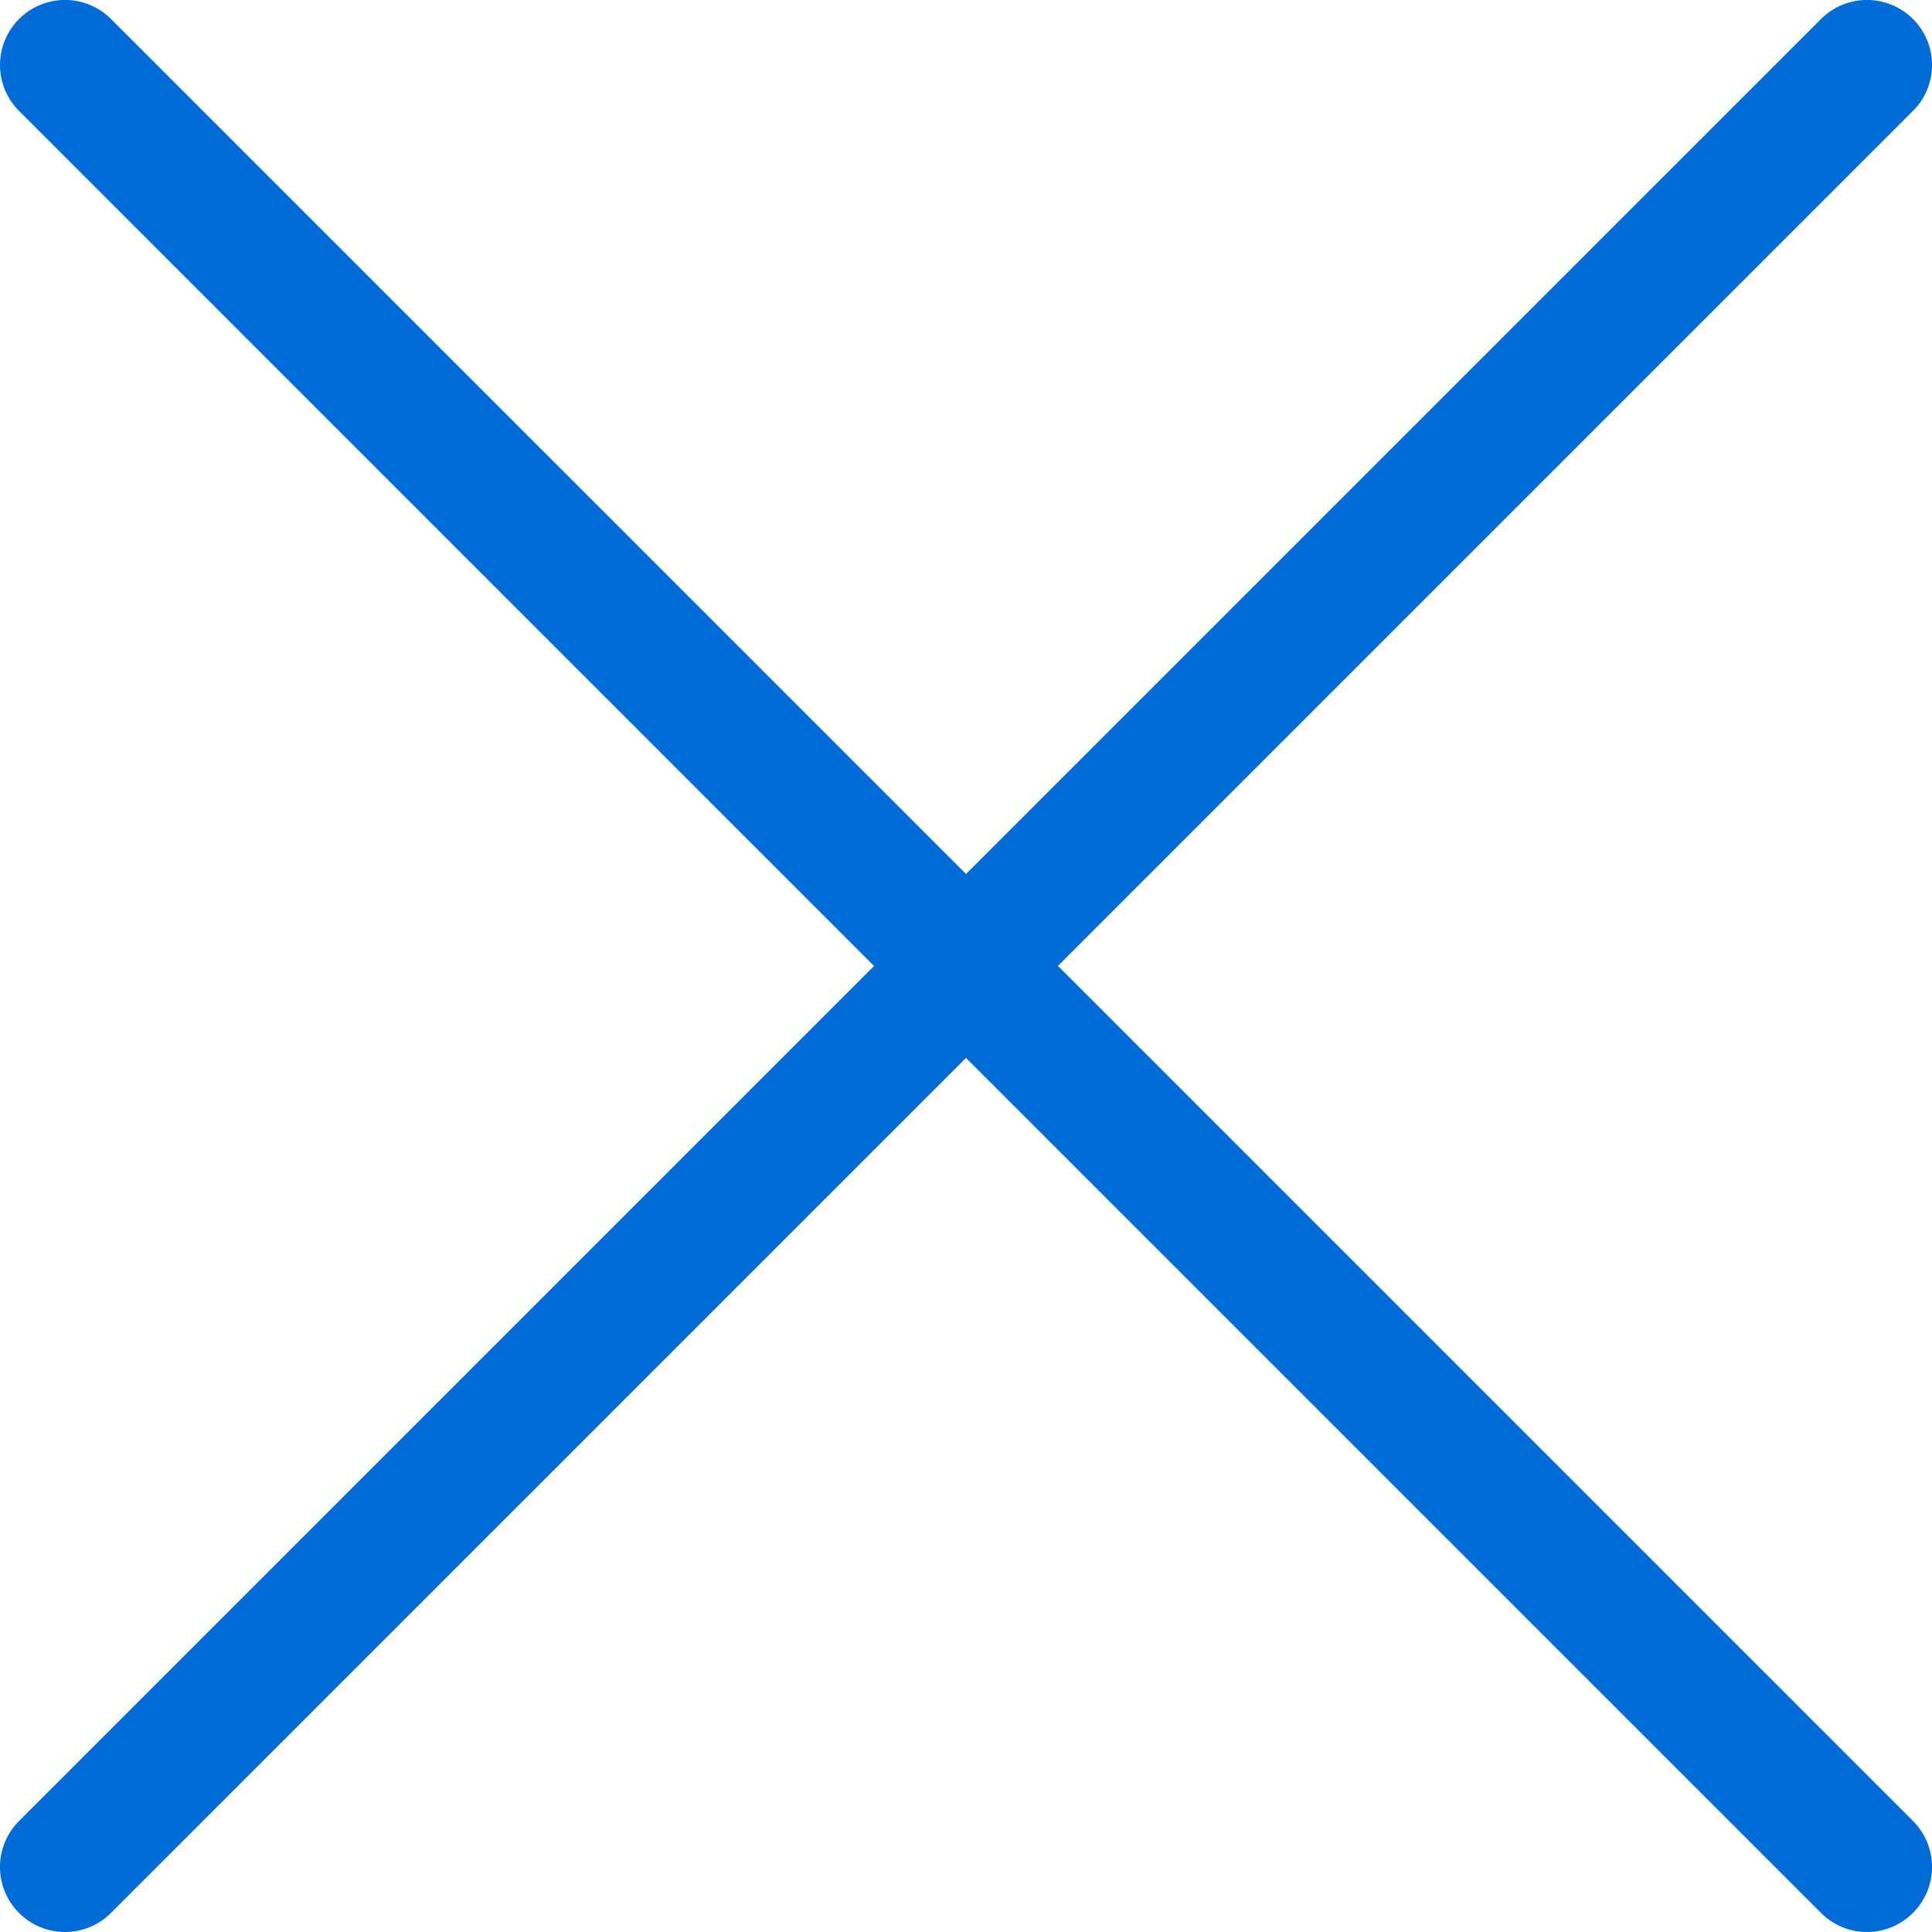 <svg xmlns="http://www.w3.org/2000/svg" width="222.877" height="222.876" viewBox="0 0 222.877 222.876"><path data-name="合体 259" d="M210.075 220.679l-98.636-98.635-98.635 98.635a7.5 7.5 0 01-10.609 0 7.5 7.5 0 010-10.606l98.636-98.636L2.2 12.8a7.5 7.5 0 010-10.608 7.5 7.5 0 0110.606 0l98.635 98.634 98.634-98.634a7.5 7.5 0 0110.606 0 7.477 7.477 0 012.2 5.306 7.475 7.475 0 01-2.2 5.3l-98.633 98.633 98.635 98.636a7.5 7.5 0 010 10.606 7.476 7.476 0 01-5.3 2.2 7.473 7.473 0 01-5.308-2.194z" fill="#016cd8"/></svg>